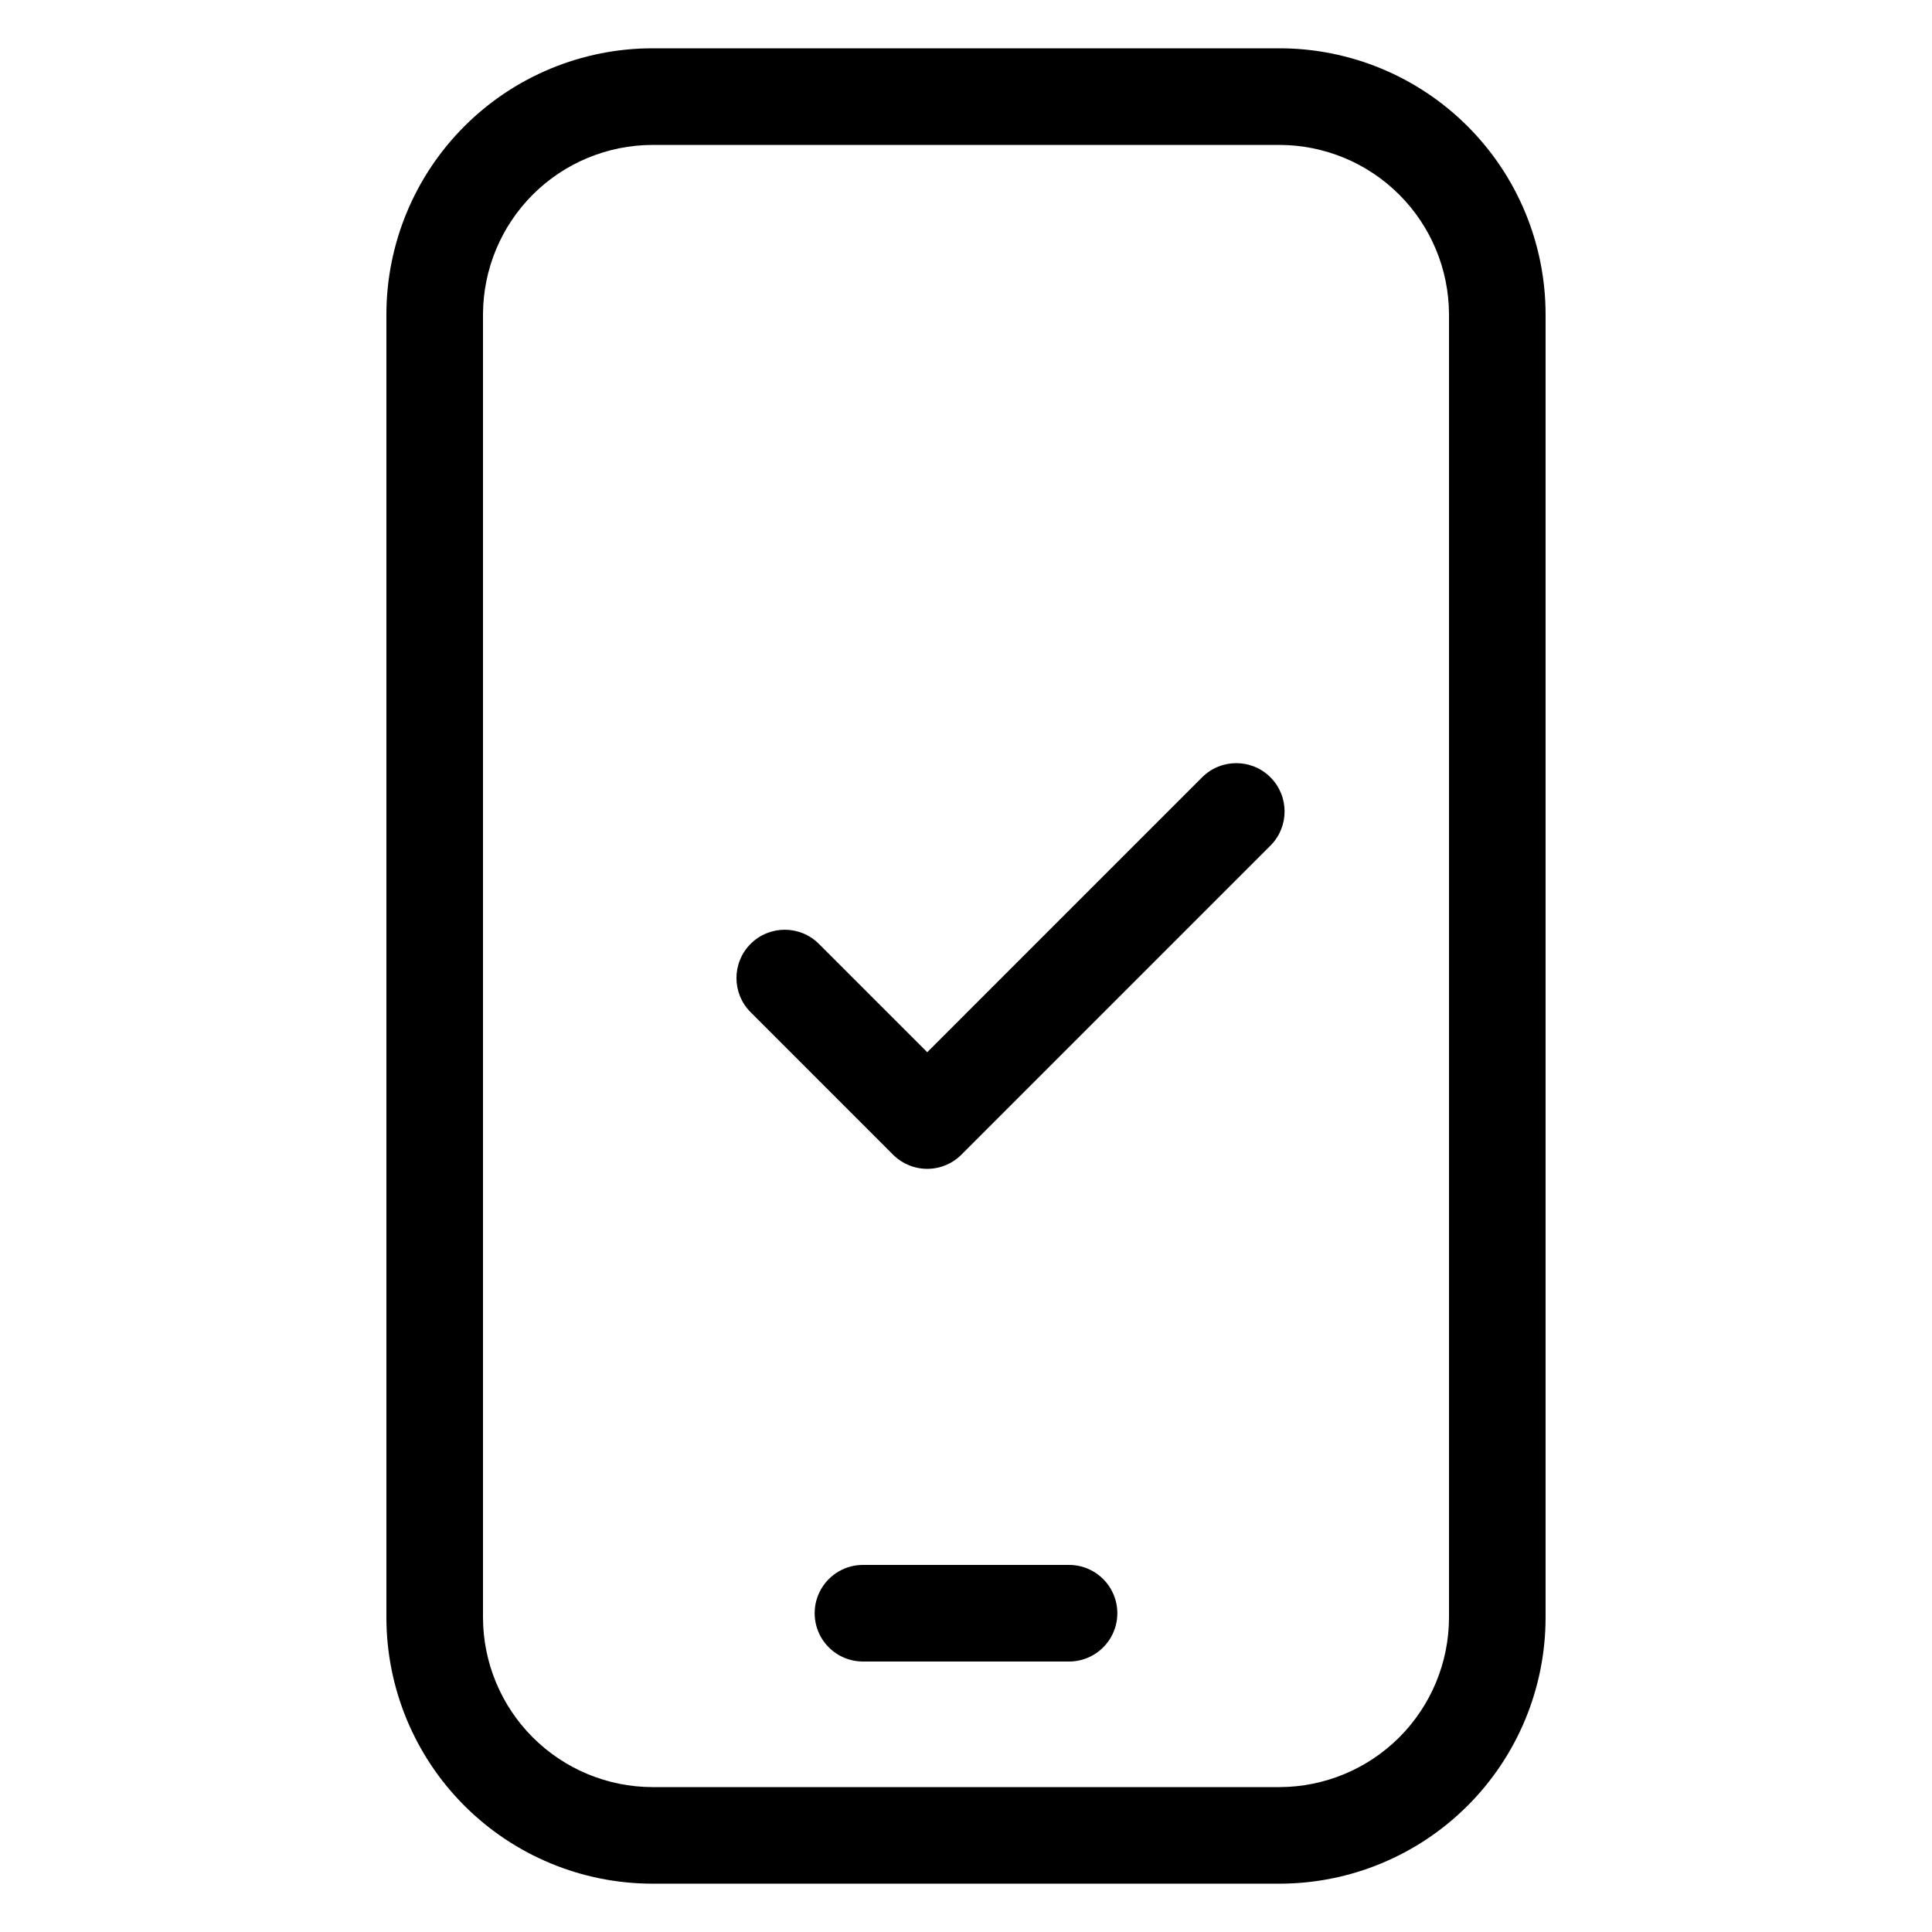 <svg xmlns="http://www.w3.org/2000/svg" width="80" height="80" viewBox="0 0 80 80" fill="none"><path d="M52.984 2H27.016C24.095 2.002 21.294 3.163 19.229 5.229C17.164 7.294 16.003 10.095 16 13.015V66.983C16.003 69.904 17.164 72.705 19.229 74.77C21.294 76.835 24.095 77.997 27.016 77.999H52.984C55.904 77.997 58.705 76.835 60.77 74.77C62.836 72.705 63.997 69.904 63.999 66.983V13.015C63.997 10.095 62.836 7.294 60.77 5.229C58.705 3.163 55.904 2.002 52.984 2ZM60 66.984C59.996 68.843 59.255 70.625 57.94 71.94C56.624 73.255 54.843 73.995 52.984 74H27.016C25.157 73.996 23.375 73.255 22.06 71.94C20.745 70.625 20.005 68.843 20 66.984V13.016C20.005 11.157 20.745 9.375 22.06 8.06C23.375 6.745 25.157 6.005 27.016 6.001H52.984C54.843 6.005 56.625 6.745 57.94 8.061C59.255 9.375 59.995 11.157 60 13.017V66.985V66.984Z" fill="black"></path><path fill-rule="evenodd" clip-rule="evenodd" d="M52.606 32.186C53.387 32.967 53.387 34.234 52.606 35.015L39.809 47.813C39.434 48.188 38.925 48.399 38.394 48.399C37.864 48.399 37.355 48.188 36.98 47.813L31.081 41.913C30.3 41.132 30.3 39.865 31.081 39.084C31.862 38.303 33.128 38.303 33.909 39.084L38.395 43.57L49.778 32.186C50.559 31.405 51.825 31.405 52.606 32.186Z" fill="black"></path><path d="M44.267 64.8H35.733C35.019 64.8 34.359 65.181 34.001 65.8C33.644 66.419 33.644 67.181 34.001 67.8C34.359 68.419 35.019 68.8 35.733 68.8H44.267C44.981 68.8 45.641 68.419 45.999 67.8C46.356 67.181 46.356 66.419 45.999 65.8C45.641 65.181 44.981 64.8 44.267 64.8Z" fill="black"></path></svg>